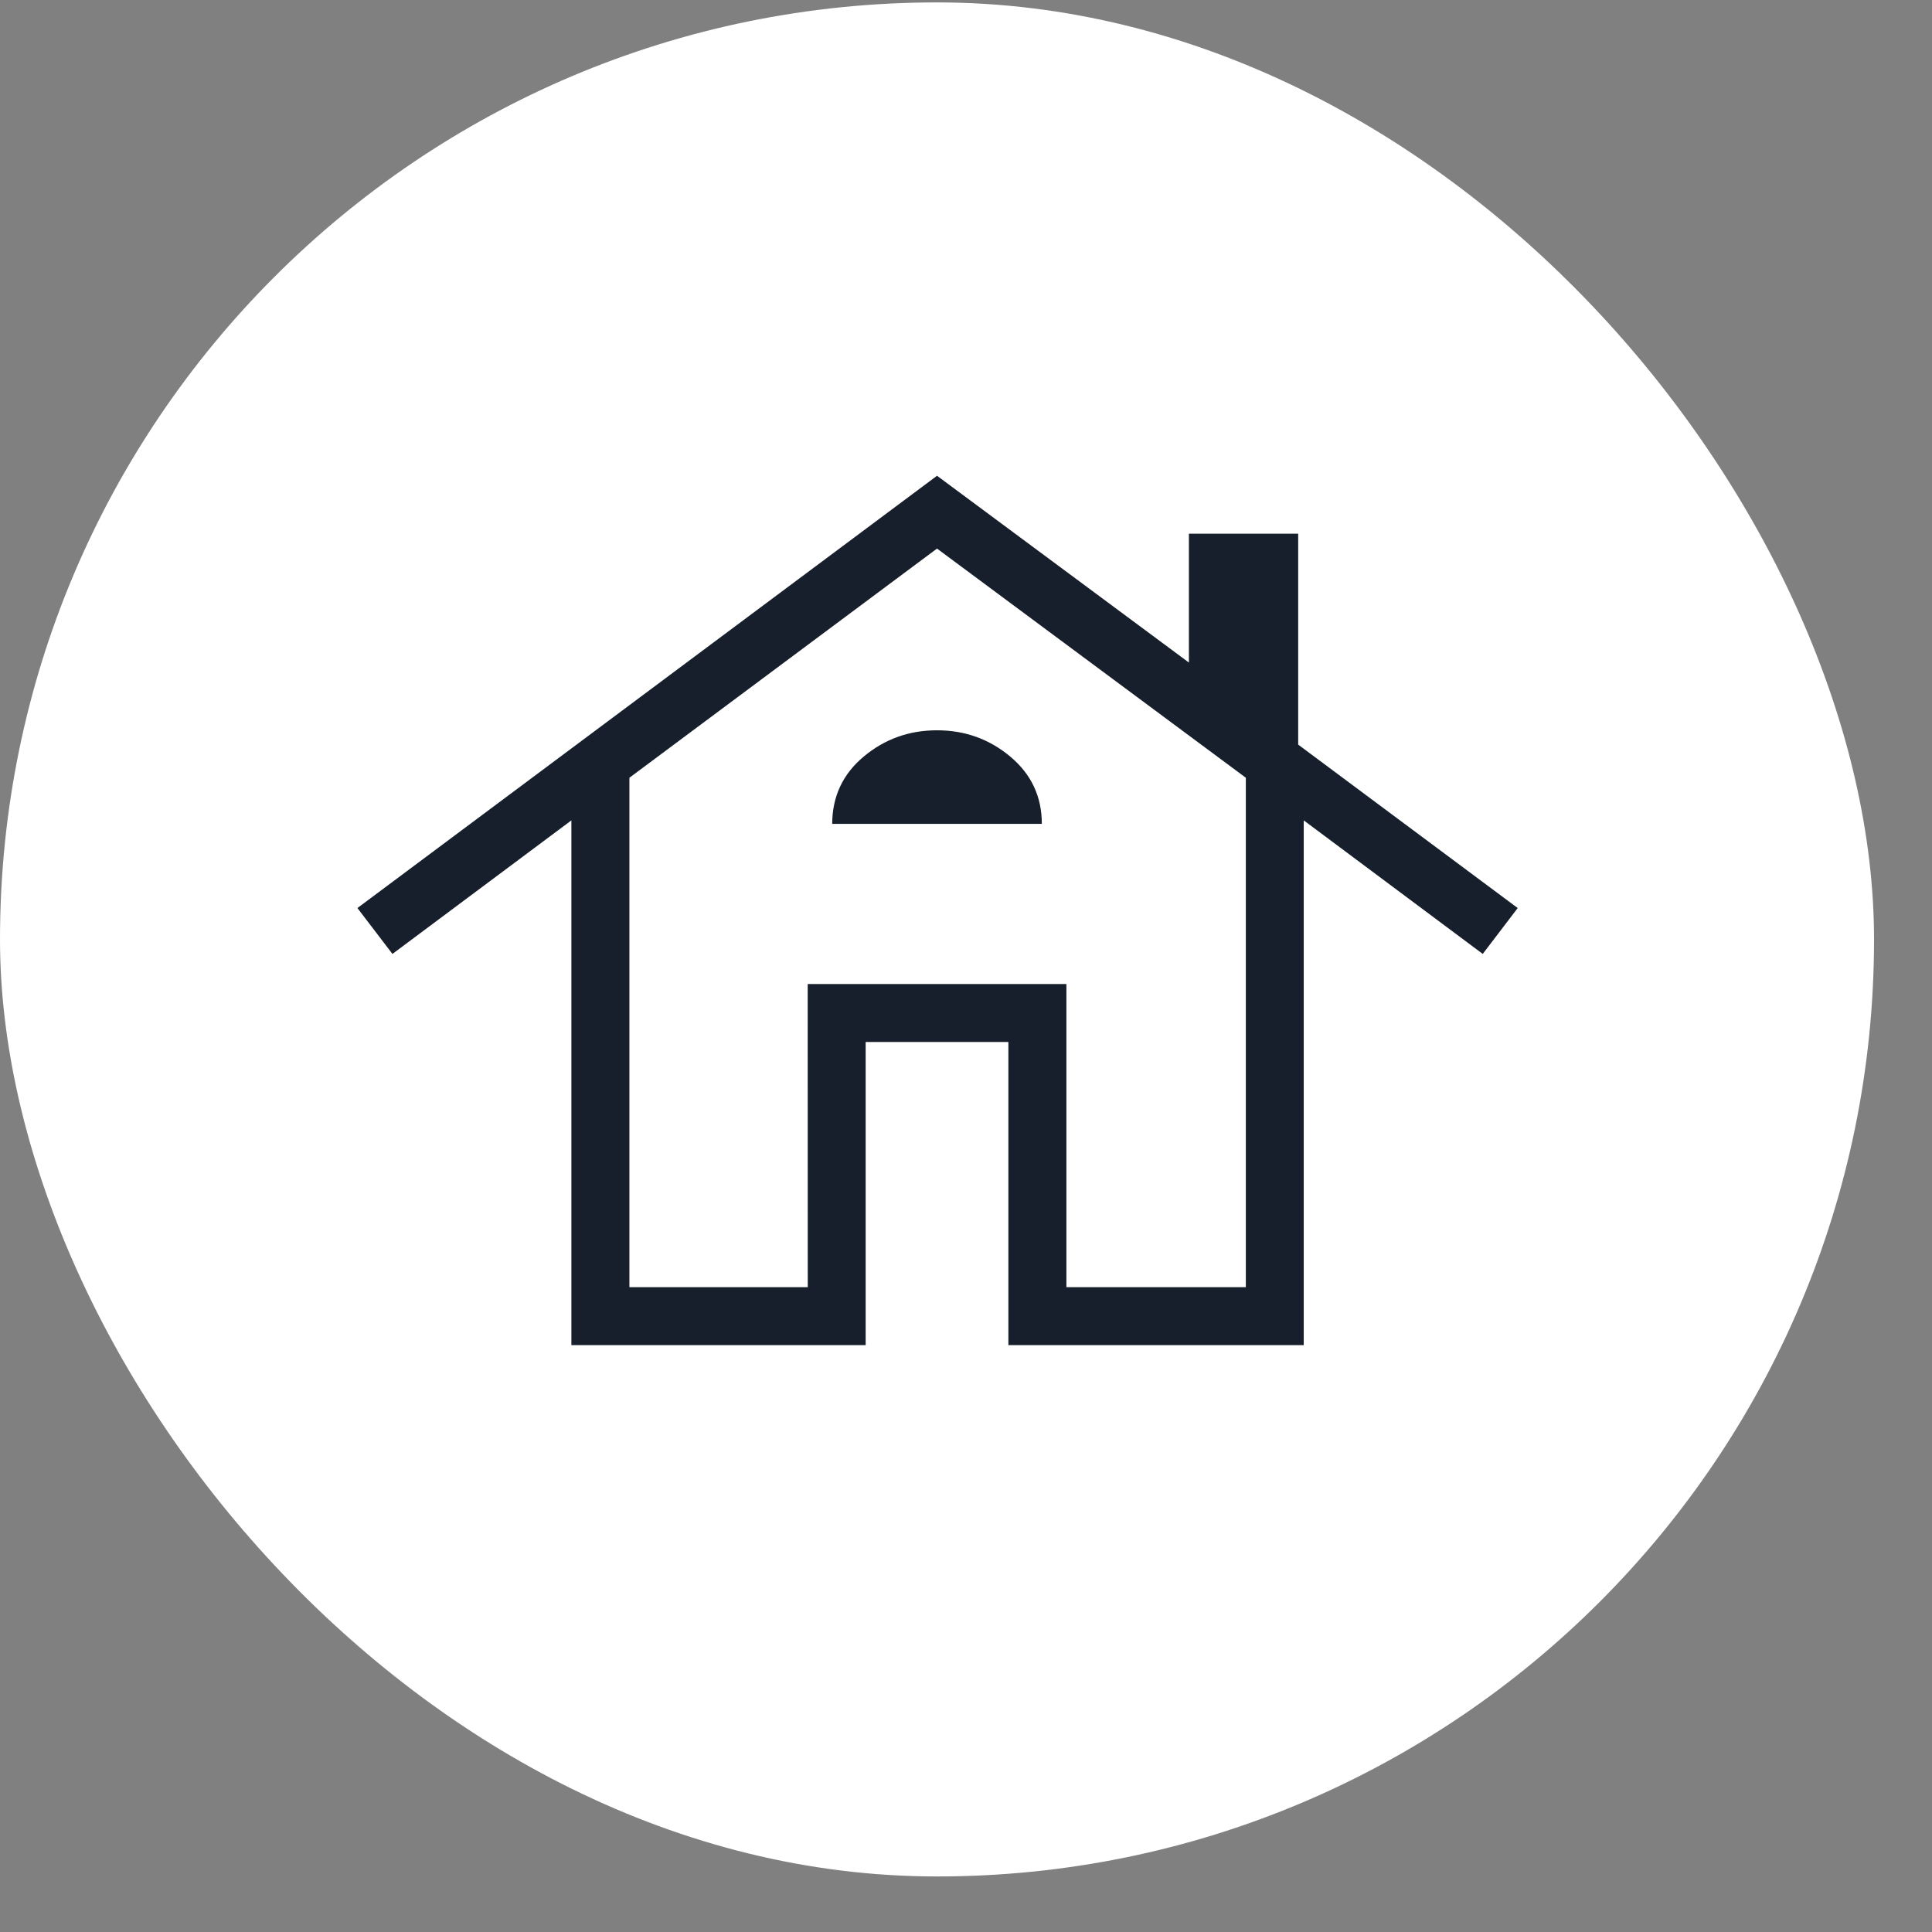 <?xml version="1.0" encoding="UTF-8"?>
<svg xmlns="http://www.w3.org/2000/svg" width="32" height="32" viewBox="0 0 32 32" fill="none">
  <rect x="0" y="0" width="32" height="32" fill="#808080" stroke="none"/>
  <rect y="0.04" width="31.04" height="31.04" rx="15.52" fill="white"></rect>
  <path d="M9.464 22.28V13.588L6.5 15.8L5.92 15.04L15.52 7.88L19.692 10.974V8.84H21.502V12.333L25.138 15.04L24.559 15.8L21.594 13.588V22.28H16.702V17.259H14.338V22.28H9.464ZM10.425 21.32H13.379V16.299H17.663V21.32H20.635V12.882L15.52 9.086L10.425 12.882V21.32ZM13.784 13.646H17.256C17.256 13.195 17.082 12.824 16.735 12.533C16.388 12.242 15.983 12.096 15.52 12.096C15.057 12.096 14.653 12.241 14.306 12.531C13.959 12.821 13.785 13.193 13.784 13.646ZM13.379 21.32V16.299H17.663H13.378L13.379 21.32Z" fill="#161F2B"></path>
</svg>
